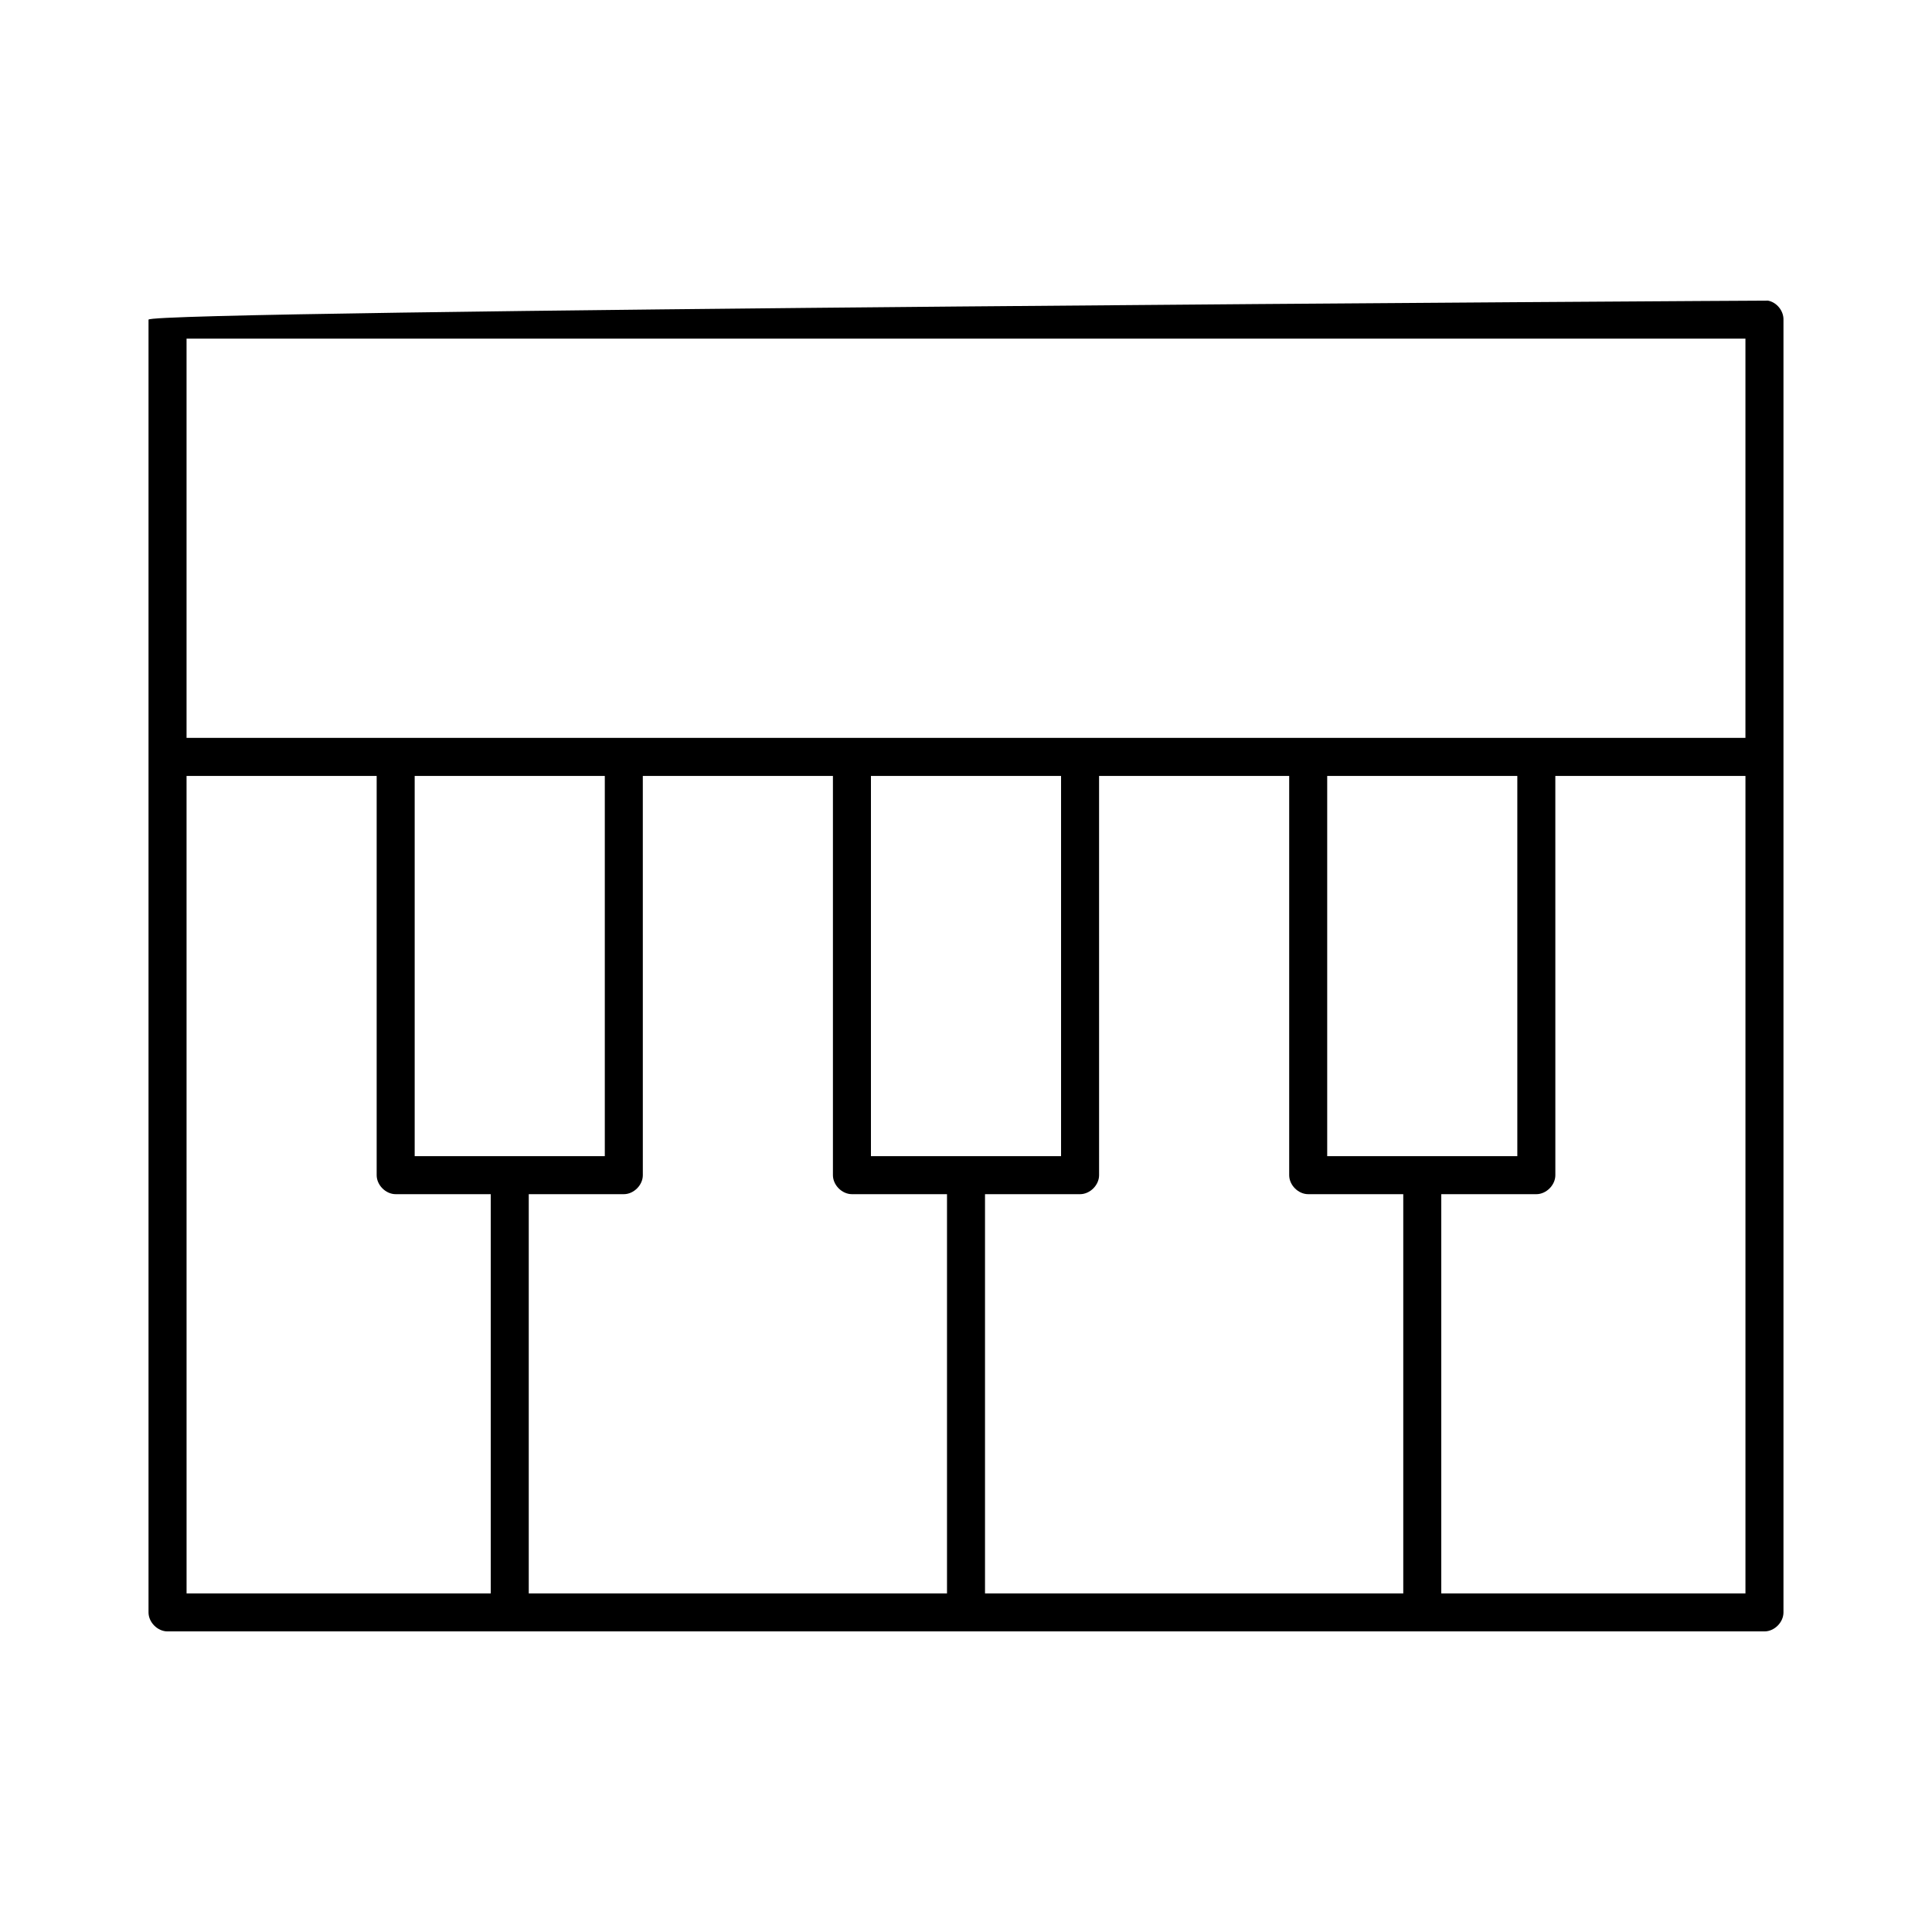 <?xml version="1.0" encoding="UTF-8"?>
<!-- Uploaded to: SVG Repo, www.svgrepo.com, Generator: SVG Repo Mixer Tools -->
<svg fill="#000000" width="800px" height="800px" version="1.1" viewBox="144 144 512 512" xmlns="http://www.w3.org/2000/svg">
 <path d="m183.36 228.71v342.59c0 2.637 2.398 5.039 5.039 5.039h423.2c2.637 0 5.039-2.398 5.039-5.039v-342.59c0.043-2.352-1.785-4.598-4.094-5.039-0.312-0.031-429.19 2.504-429.18 5.039zm10.078 5.039h413.12v105.8h-413.12zm0 115.88h50.383v105.8c0 2.637 2.398 5.039 5.039 5.039h25.191v105.8h-80.609zm60.457 0h50.383v100.76h-50.383zm60.457 0h50.383v105.8c0 2.637 2.398 5.039 5.039 5.039h25.191v105.8h-110.84v-105.8h25.191c2.637 0 5.039-2.402 5.039-5.039zm60.457 0h50.383v100.76h-50.383zm60.457 0h50.383v105.8c0 2.637 2.398 5.039 5.039 5.039h25.191v105.8h-110.84v-105.8h25.191c2.637 0 5.039-2.402 5.039-5.039zm60.457 0h50.383v100.76h-50.383zm60.457 0h50.383v216.64h-80.609v-105.8h25.191c2.637 0 5.039-2.402 5.039-5.039z"/>
</svg>